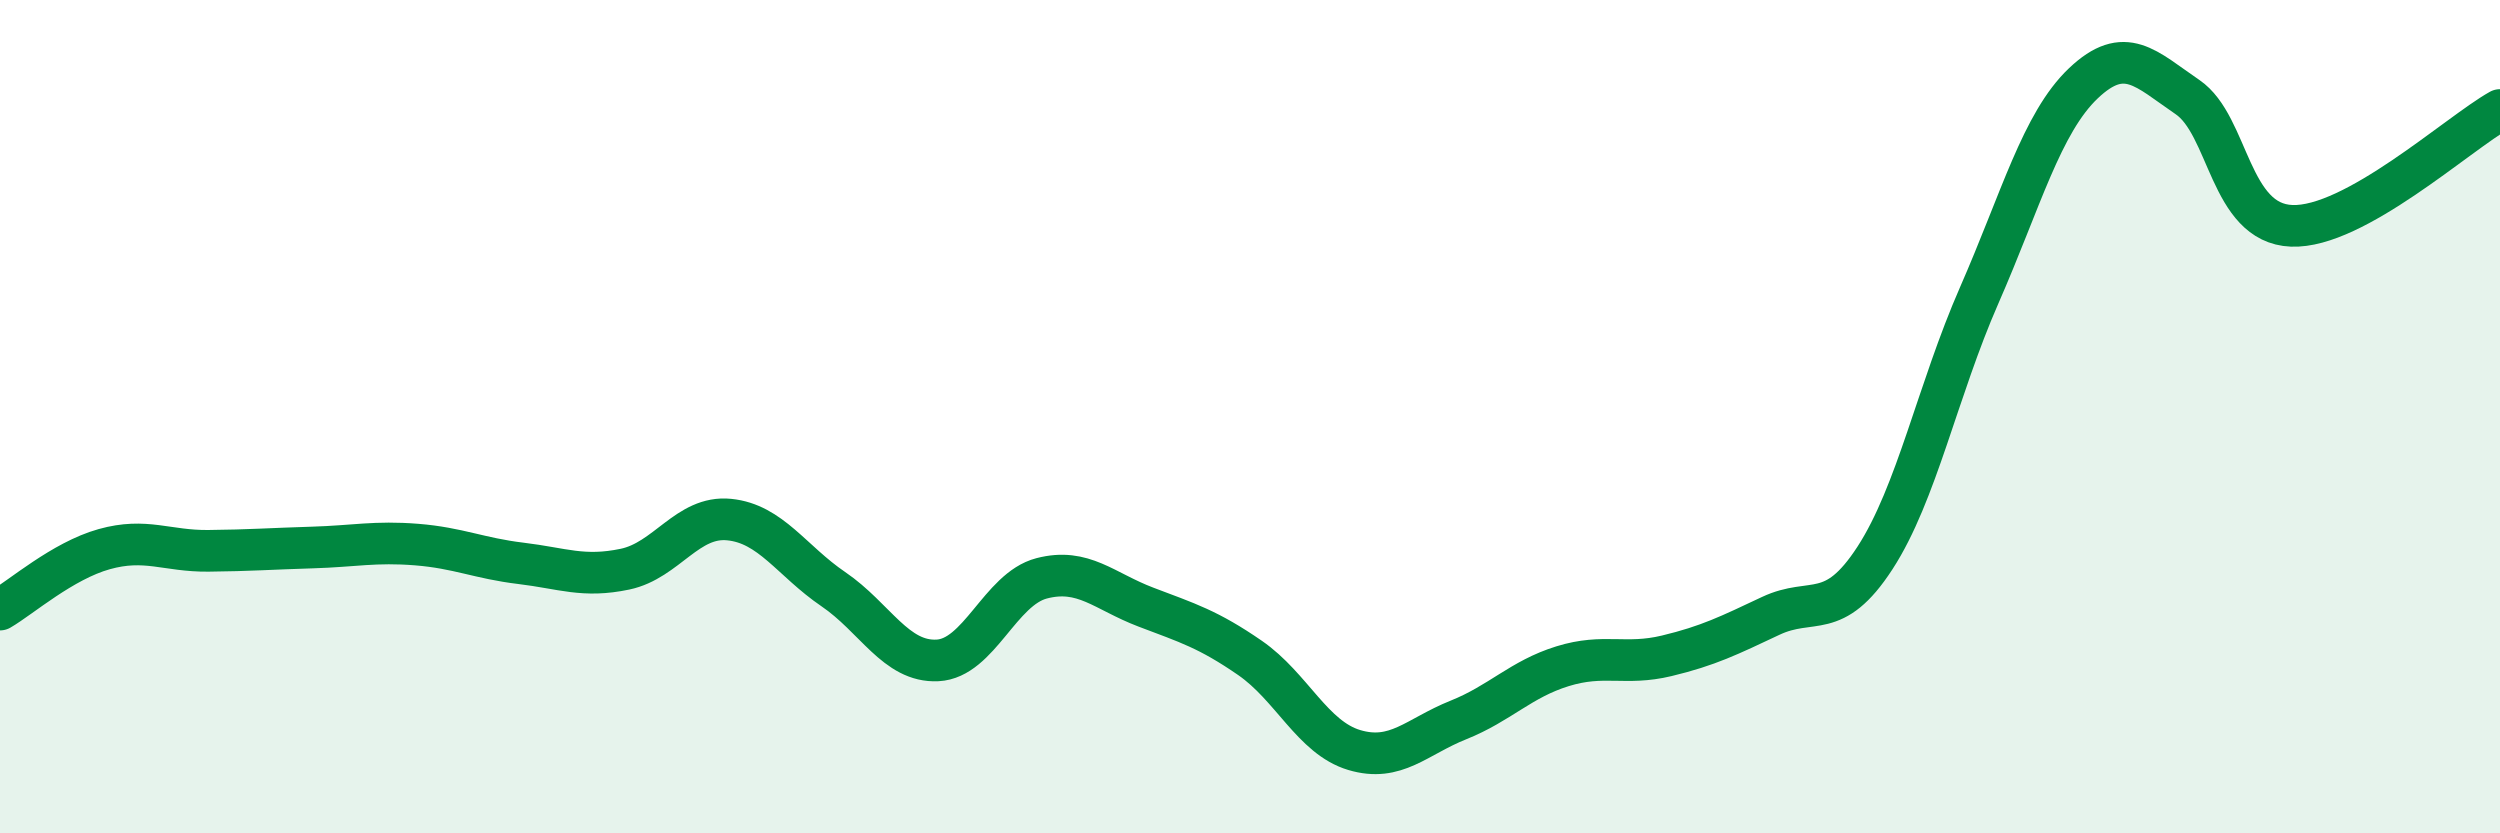 
    <svg width="60" height="20" viewBox="0 0 60 20" xmlns="http://www.w3.org/2000/svg">
      <path
        d="M 0,14.63 C 0.5,14.34 1.5,13.46 2.5,13.18 C 3.5,12.9 4,13.23 5,13.22 C 6,13.21 6.5,13.17 7.5,13.14 C 8.5,13.11 9,12.99 10,13.07 C 11,13.15 11.5,13.4 12.5,13.52 C 13.5,13.64 14,13.87 15,13.66 C 16,13.45 16.5,12.37 17.5,12.47 C 18.5,12.57 19,13.46 20,14.14 C 21,14.82 21.5,15.9 22.5,15.85 C 23.5,15.8 24,14.14 25,13.88 C 26,13.62 26.5,14.19 27.5,14.57 C 28.5,14.95 29,15.1 30,15.79 C 31,16.48 31.5,17.7 32.5,18 C 33.5,18.3 34,17.68 35,17.28 C 36,16.88 36.5,16.3 37.5,15.99 C 38.5,15.68 39,15.98 40,15.74 C 41,15.5 41.5,15.25 42.5,14.78 C 43.5,14.31 44,14.93 45,13.39 C 46,11.85 46.5,9.37 47.5,7.09 C 48.5,4.81 49,2.95 50,2 C 51,1.05 51.5,1.65 52.5,2.33 C 53.5,3.01 53.5,5.36 55,5.42 C 56.5,5.48 59,3.2 60,2.64L60 20L0 20Z"
        fill="#008740"
        opacity="0.1"
        stroke-linecap="round"
        stroke-linejoin="round"
      />
      <path
        d="M 0,14.63 C 0.5,14.34 1.5,13.46 2.5,13.18 C 3.5,12.9 4,13.23 5,13.22 C 6,13.21 6.5,13.17 7.5,13.14 C 8.5,13.11 9,12.99 10,13.07 C 11,13.15 11.5,13.4 12.5,13.52 C 13.5,13.64 14,13.87 15,13.66 C 16,13.45 16.5,12.37 17.5,12.47 C 18.5,12.57 19,13.46 20,14.14 C 21,14.82 21.5,15.9 22.5,15.85 C 23.5,15.8 24,14.14 25,13.88 C 26,13.62 26.5,14.19 27.5,14.57 C 28.5,14.95 29,15.1 30,15.79 C 31,16.48 31.5,17.7 32.5,18 C 33.5,18.3 34,17.68 35,17.28 C 36,16.88 36.5,16.3 37.5,15.99 C 38.5,15.68 39,15.98 40,15.74 C 41,15.5 41.5,15.25 42.5,14.78 C 43.5,14.31 44,14.93 45,13.39 C 46,11.85 46.5,9.37 47.5,7.09 C 48.5,4.81 49,2.95 50,2 C 51,1.05 51.5,1.65 52.5,2.33 C 53.5,3.01 53.5,5.36 55,5.42 C 56.5,5.48 59,3.2 60,2.64"
        stroke="#008740"
        stroke-width="1"
        fill="none"
        stroke-linecap="round"
        stroke-linejoin="round"
      />
    </svg>
  